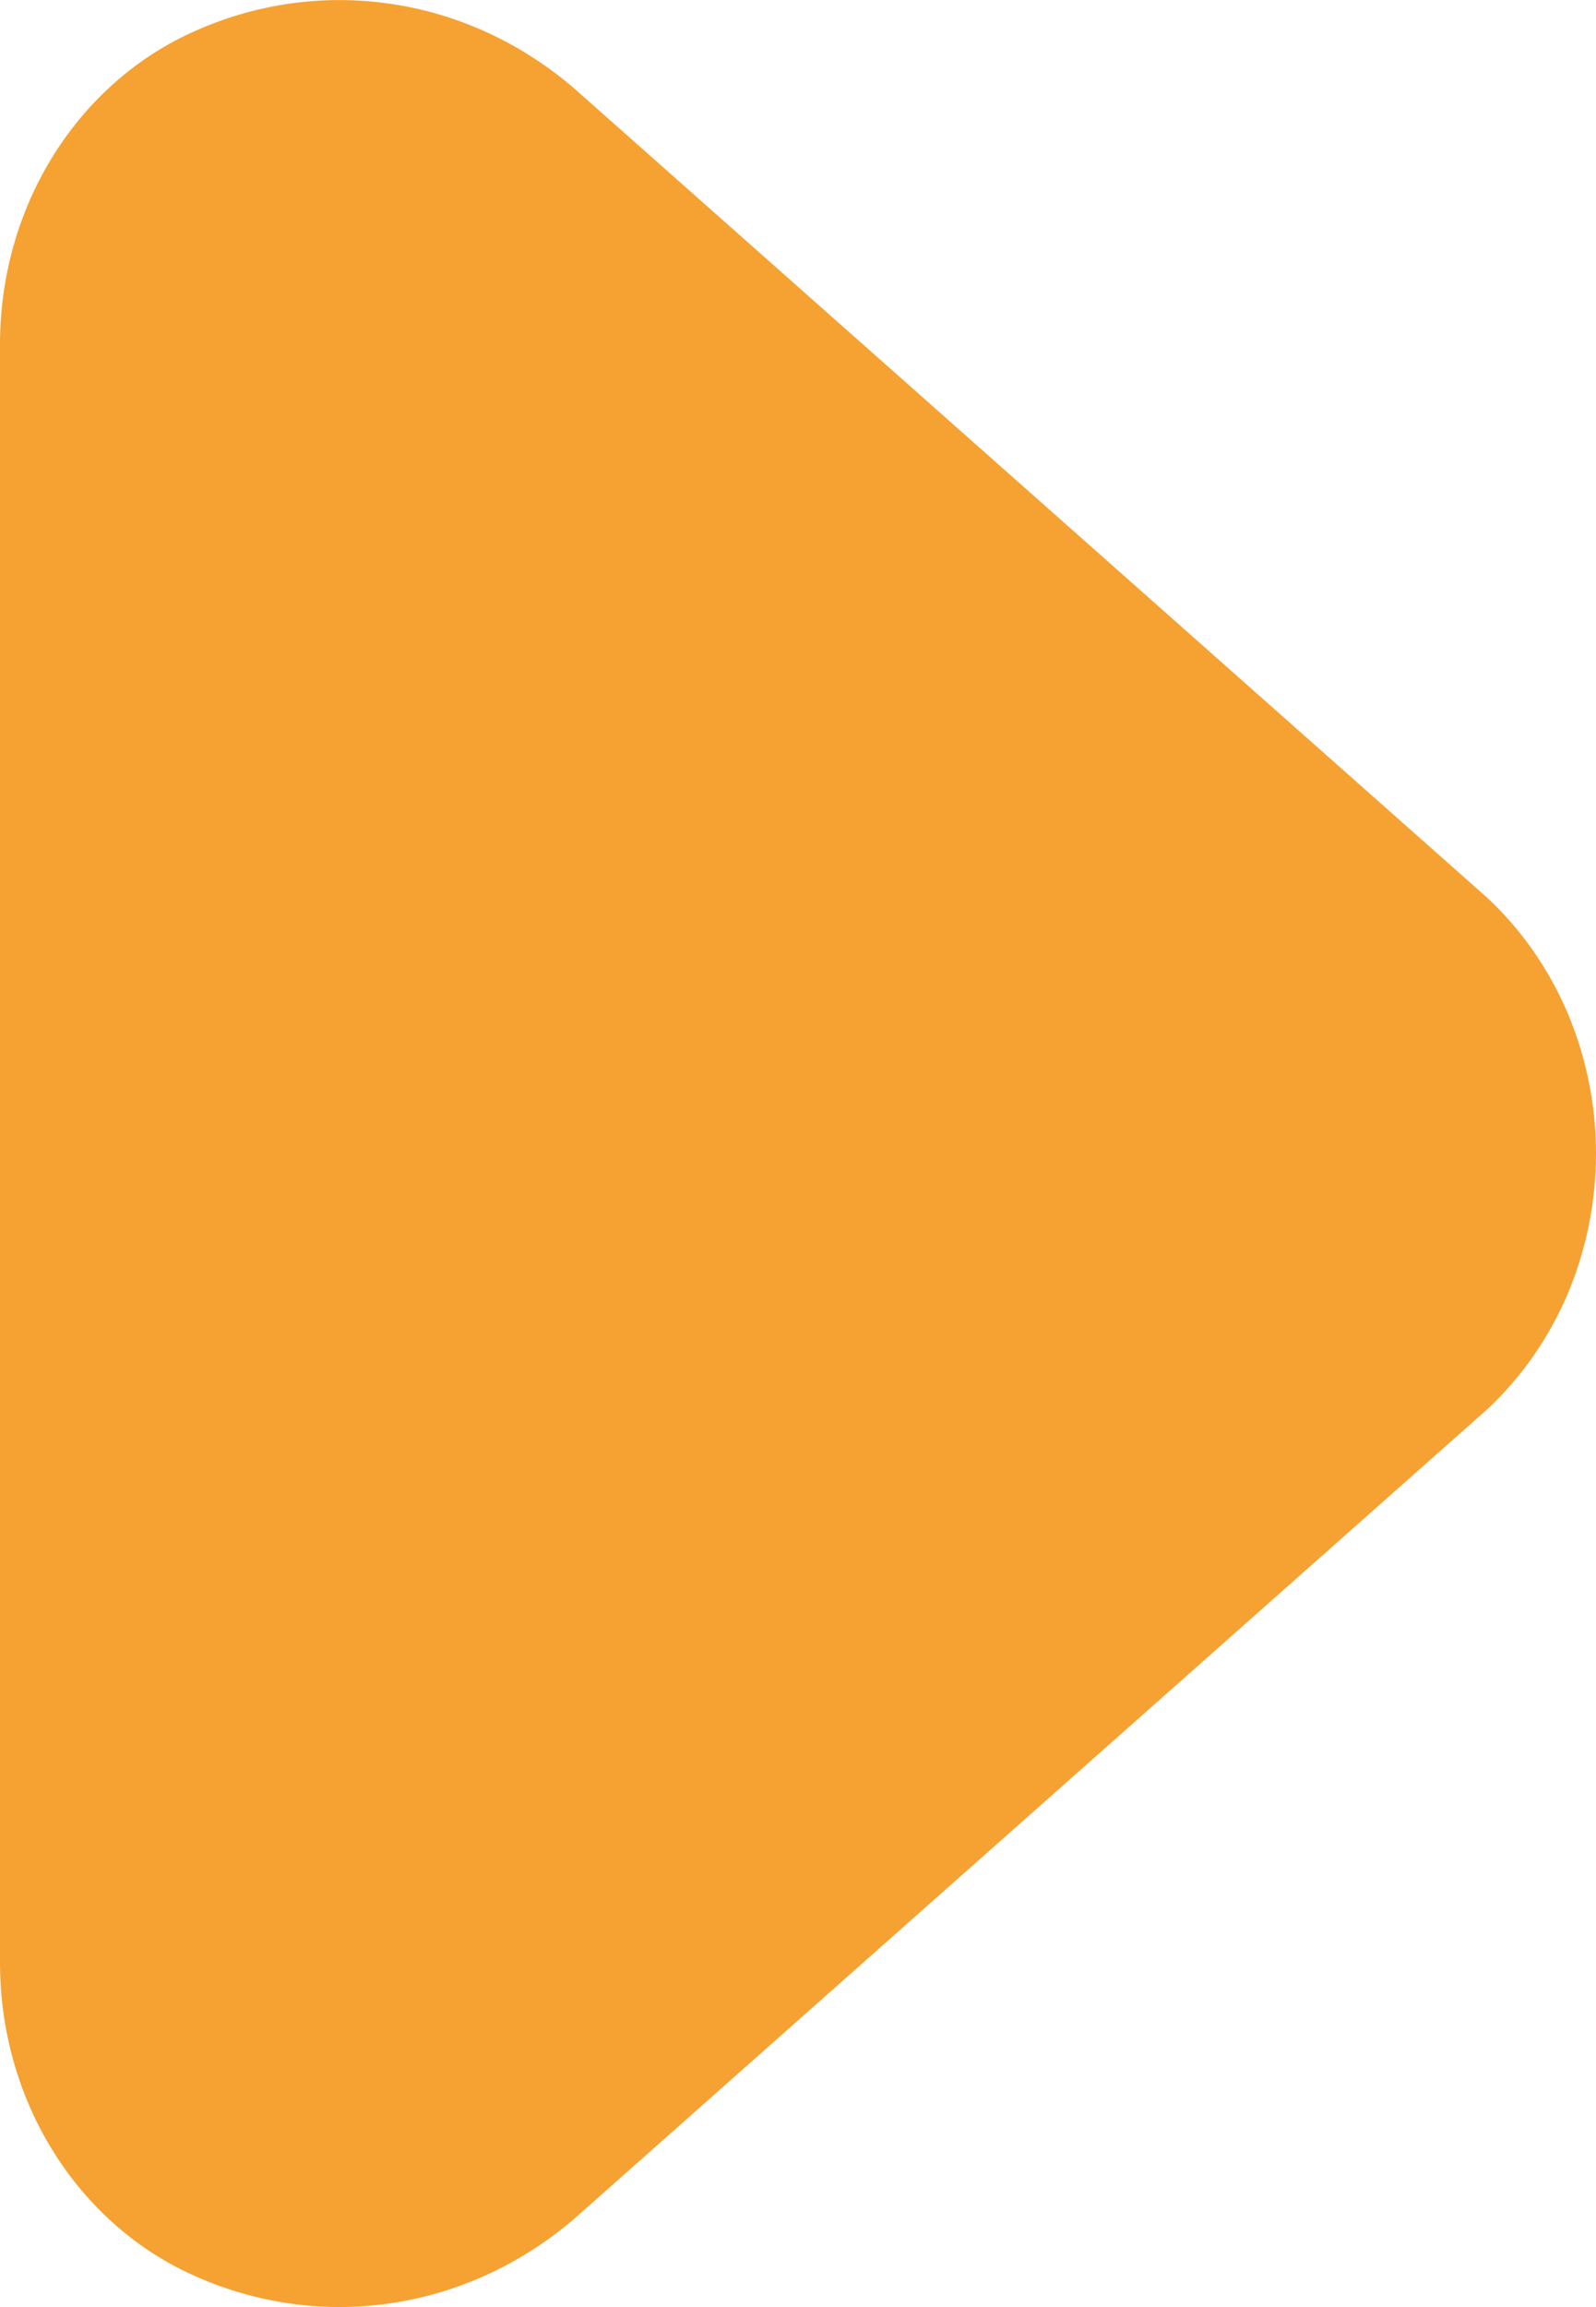 <?xml version="1.0" encoding="UTF-8"?> <svg xmlns="http://www.w3.org/2000/svg" width="9" height="13" viewBox="0 0 9 13" fill="none"> <path d="M2.37758e-06 11.06L2.77622e-06 1.94C-0 1.58 0.094 1.227 0.273 0.922C0.451 0.618 0.707 0.373 1.009 0.218C1.368 0.036 1.768 -0.034 2.162 0.016C2.556 0.065 2.93 0.233 3.24 0.5L8.387 5.059C8.579 5.238 8.734 5.46 8.84 5.708C8.945 5.957 9 6.227 9 6.5C9 6.773 8.945 7.043 8.84 7.292C8.734 7.54 8.579 7.762 8.387 7.941L3.24 12.501C2.93 12.767 2.556 12.935 2.162 12.984C1.768 13.034 1.368 12.964 1.009 12.782C0.707 12.627 0.451 12.382 0.273 12.078C0.094 11.773 -0 11.42 2.37758e-06 11.06Z" fill="#F5A232"></path> </svg> 